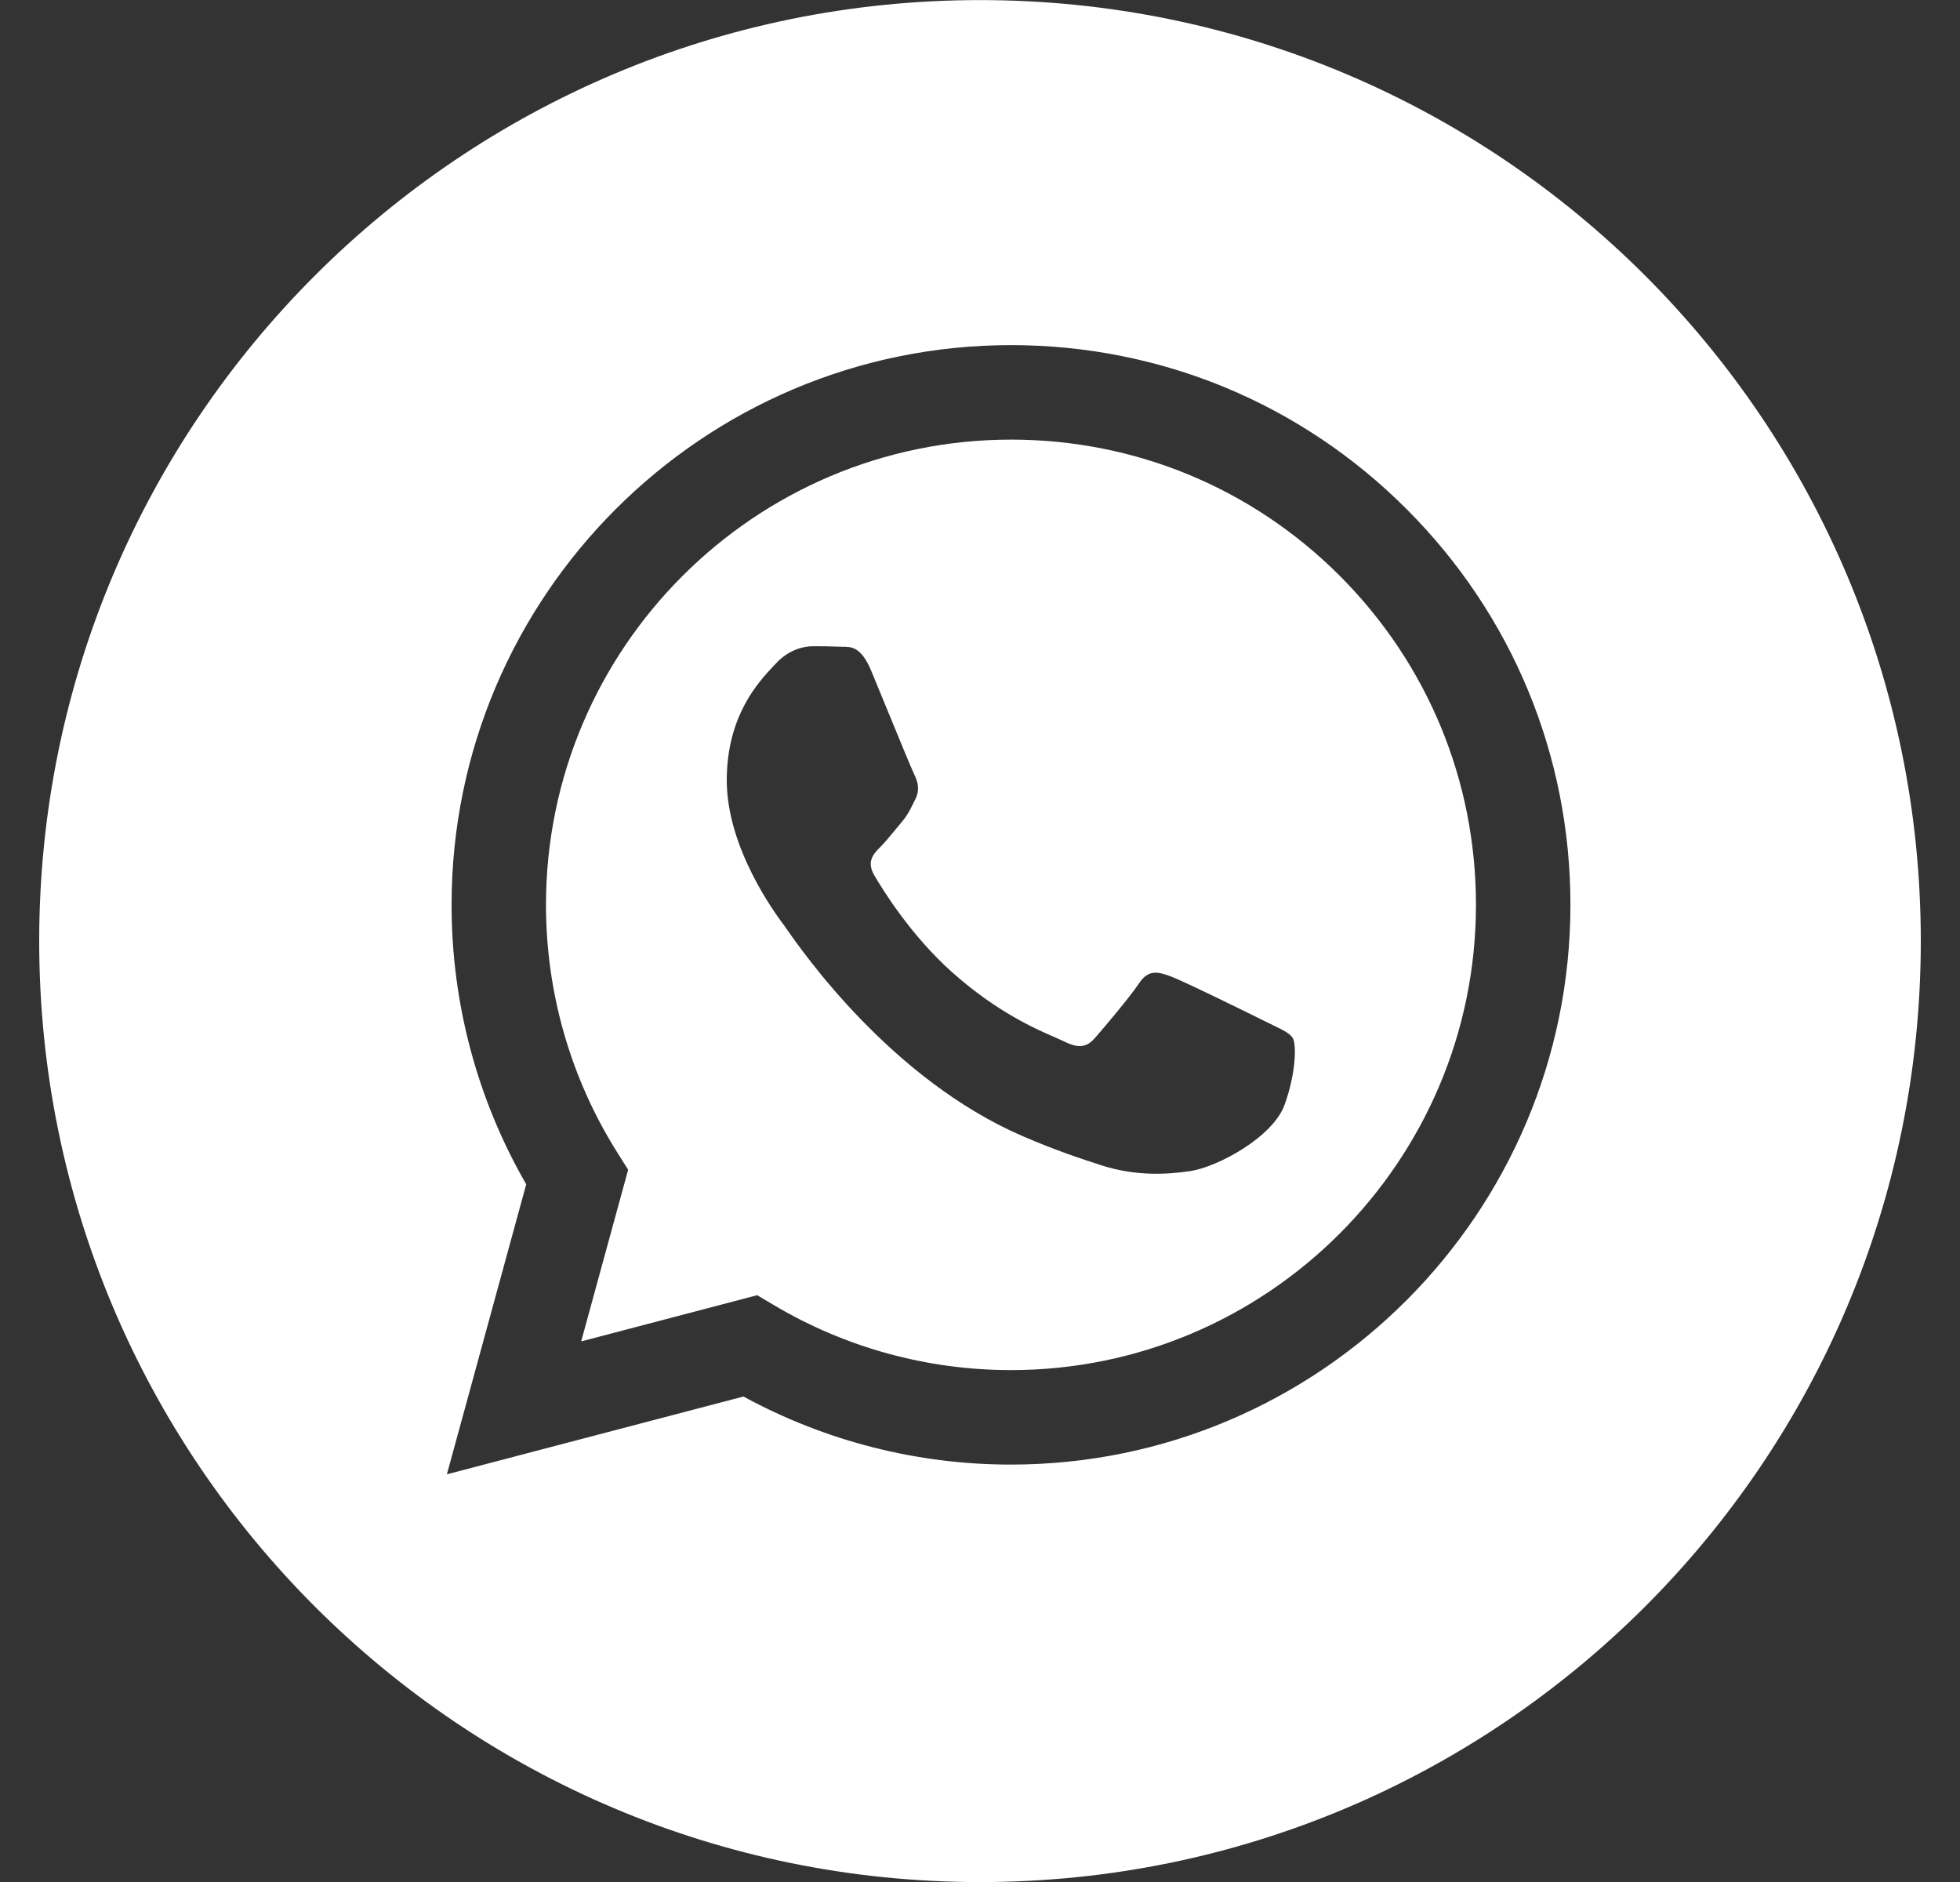 <svg width="25" height="24" viewBox="0 0 25 24" fill="none" xmlns="http://www.w3.org/2000/svg">
<rect x="0" y="0" width="25" height="24" fill="#333333" stroke="none"/>
<path fill-rule="evenodd" clip-rule="evenodd" d="M0.5 12.001C0.5 18.628 5.873 24.001 12.5 24.001C19.127 24.001 24.5 18.628 24.5 12.001C24.5 5.374 19.127 0.001 12.5 0.001C5.873 0.001 0.5 5.374 0.5 12.001ZM20.031 11.542C20.029 15.475 16.83 18.676 12.896 18.677H12.893C11.698 18.677 10.525 18.377 9.483 17.809L5.7 18.801L6.712 15.103C6.088 14.021 5.759 12.794 5.76 11.536C5.761 7.602 8.962 4.401 12.896 4.401C14.804 4.402 16.596 5.145 17.943 6.494C19.29 7.842 20.032 9.635 20.031 11.542Z" fill="white"/>
<path fill-rule="evenodd" clip-rule="evenodd" d="M7.413 17.106L9.658 16.517L9.874 16.645C10.785 17.186 11.829 17.472 12.893 17.472H12.895C16.164 17.472 18.825 14.812 18.826 11.541C18.827 9.957 18.21 8.467 17.091 7.345C15.971 6.224 14.482 5.607 12.898 5.606C9.626 5.606 6.966 8.267 6.964 11.537C6.964 12.657 7.277 13.748 7.871 14.693L8.012 14.917L7.413 17.106ZM16.246 13.078C16.37 13.138 16.454 13.179 16.49 13.239C16.535 13.313 16.535 13.67 16.386 14.086C16.238 14.503 15.525 14.883 15.183 14.934C14.876 14.98 14.487 14.999 14.06 14.864C13.801 14.781 13.469 14.672 13.043 14.488C11.372 13.766 10.242 12.146 10.029 11.84C10.014 11.819 10.003 11.803 9.998 11.796L9.996 11.794C9.902 11.668 9.27 10.824 9.27 9.951C9.27 9.13 9.673 8.7 9.859 8.501C9.871 8.488 9.883 8.475 9.894 8.464C10.057 8.285 10.25 8.241 10.369 8.241C10.488 8.241 10.607 8.242 10.711 8.247C10.723 8.248 10.737 8.248 10.751 8.248C10.854 8.247 10.984 8.246 11.112 8.553C11.161 8.671 11.233 8.846 11.309 9.031C11.462 9.405 11.632 9.817 11.662 9.877C11.706 9.966 11.736 10.07 11.676 10.19C11.668 10.207 11.659 10.224 11.651 10.24C11.607 10.331 11.574 10.398 11.498 10.487C11.468 10.522 11.438 10.559 11.407 10.597C11.345 10.671 11.284 10.746 11.231 10.799C11.141 10.888 11.049 10.985 11.152 11.163C11.257 11.342 11.614 11.925 12.144 12.398C12.714 12.906 13.209 13.121 13.46 13.23C13.509 13.251 13.549 13.269 13.578 13.283C13.756 13.372 13.86 13.357 13.964 13.239C14.069 13.12 14.41 12.718 14.529 12.539C14.648 12.361 14.767 12.391 14.93 12.45C15.094 12.51 15.97 12.941 16.148 13.03C16.183 13.048 16.216 13.063 16.246 13.078Z" fill="white"/>
</svg>
